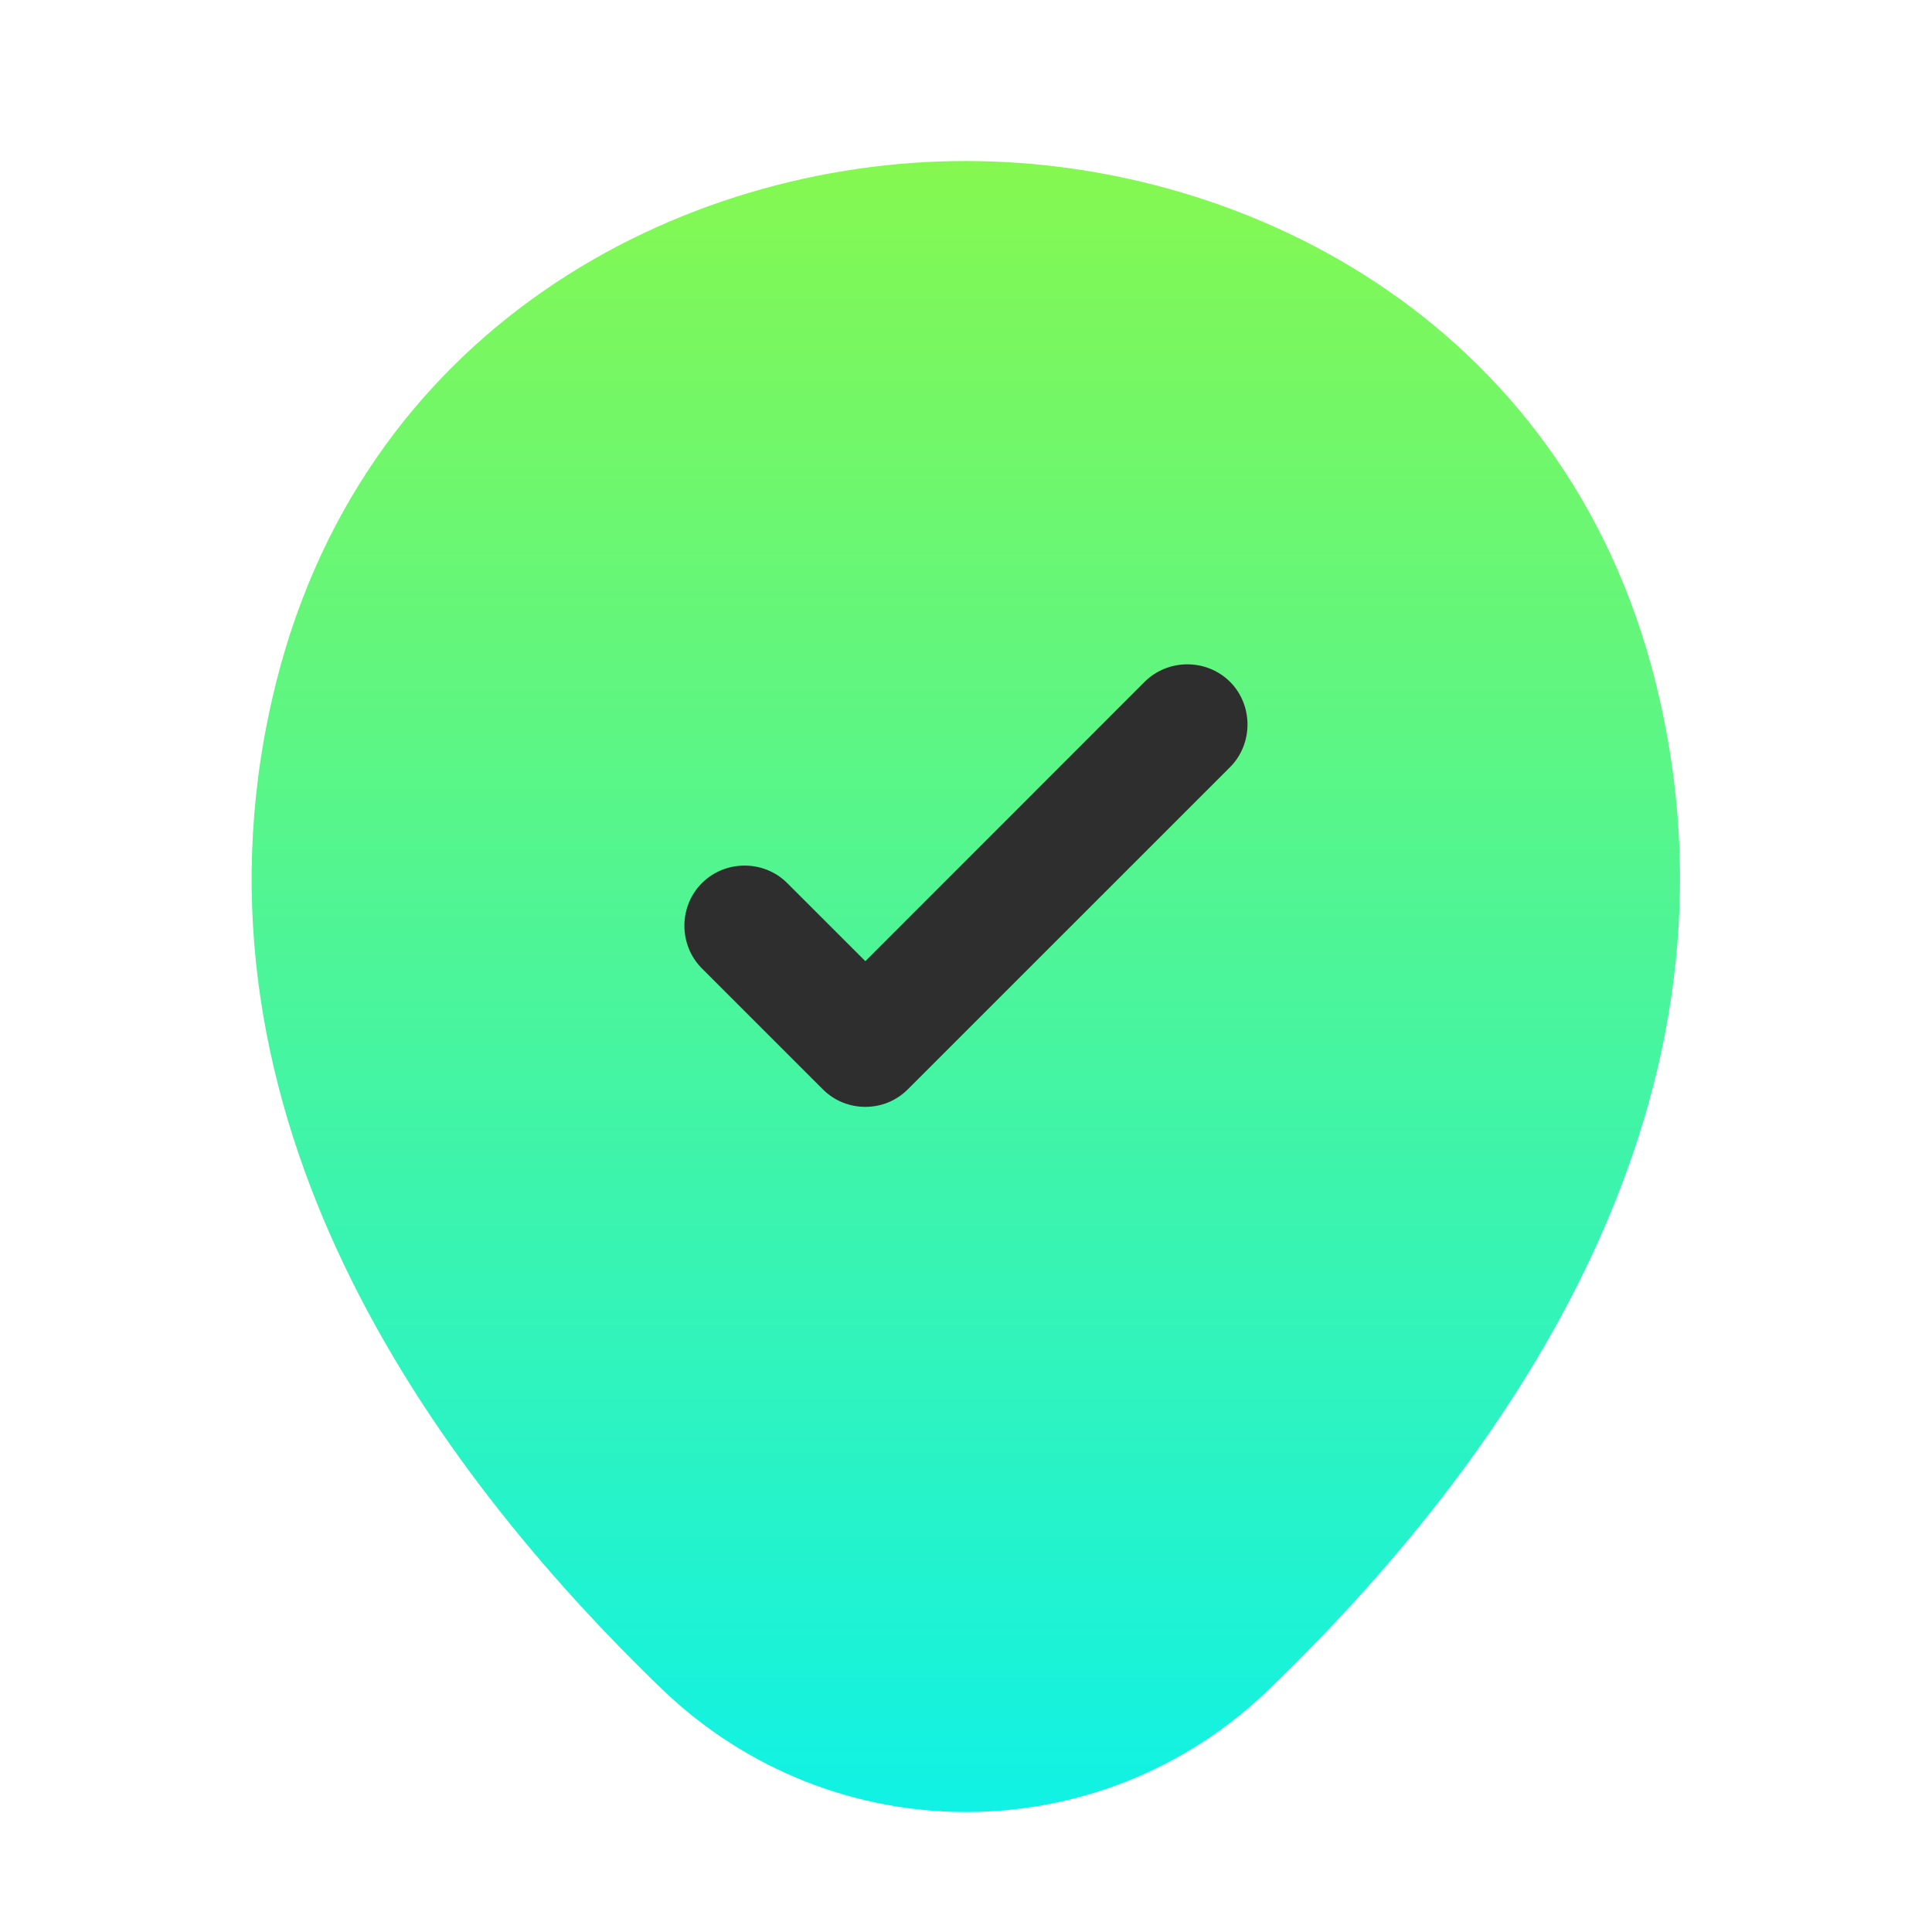 <svg width="32" height="32" viewBox="0 0 32 32" fill="none" xmlns="http://www.w3.org/2000/svg">
<path d="M27.493 11.6C26.106 5.426 20.72 2.667 16 2.667C16 2.667 16 2.667 15.986 2.667C11.28 2.667 5.906 5.426 4.506 11.586C2.933 18.466 7.146 24.293 10.96 27.973C12.373 29.333 14.186 30.013 16 30.013C17.813 30.013 19.626 29.333 21.026 27.973C24.84 24.293 29.053 18.48 27.493 11.6Z" fill="url(#paint0_linear_132_6836)"/>
<path d="M14.333 18.333C14.079 18.333 13.826 18.24 13.626 18.04L11.626 16.04C11.239 15.653 11.239 15.013 11.626 14.627C12.013 14.24 12.653 14.24 13.039 14.627L14.333 15.92L18.959 11.293C19.346 10.907 19.986 10.907 20.373 11.293C20.759 11.68 20.759 12.32 20.373 12.707L15.039 18.04C14.839 18.24 14.586 18.333 14.333 18.333Z" fill="#2E2E2E"/>
<defs>
<linearGradient id="paint0_linear_132_6836" x1="15.997" y1="2.667" x2="15.997" y2="30.013" gradientUnits="userSpaceOnUse">
<stop stop-color="#85F850"/>
<stop offset="1" stop-color="#10F2E5"/>
</linearGradient>
</defs>
</svg>
